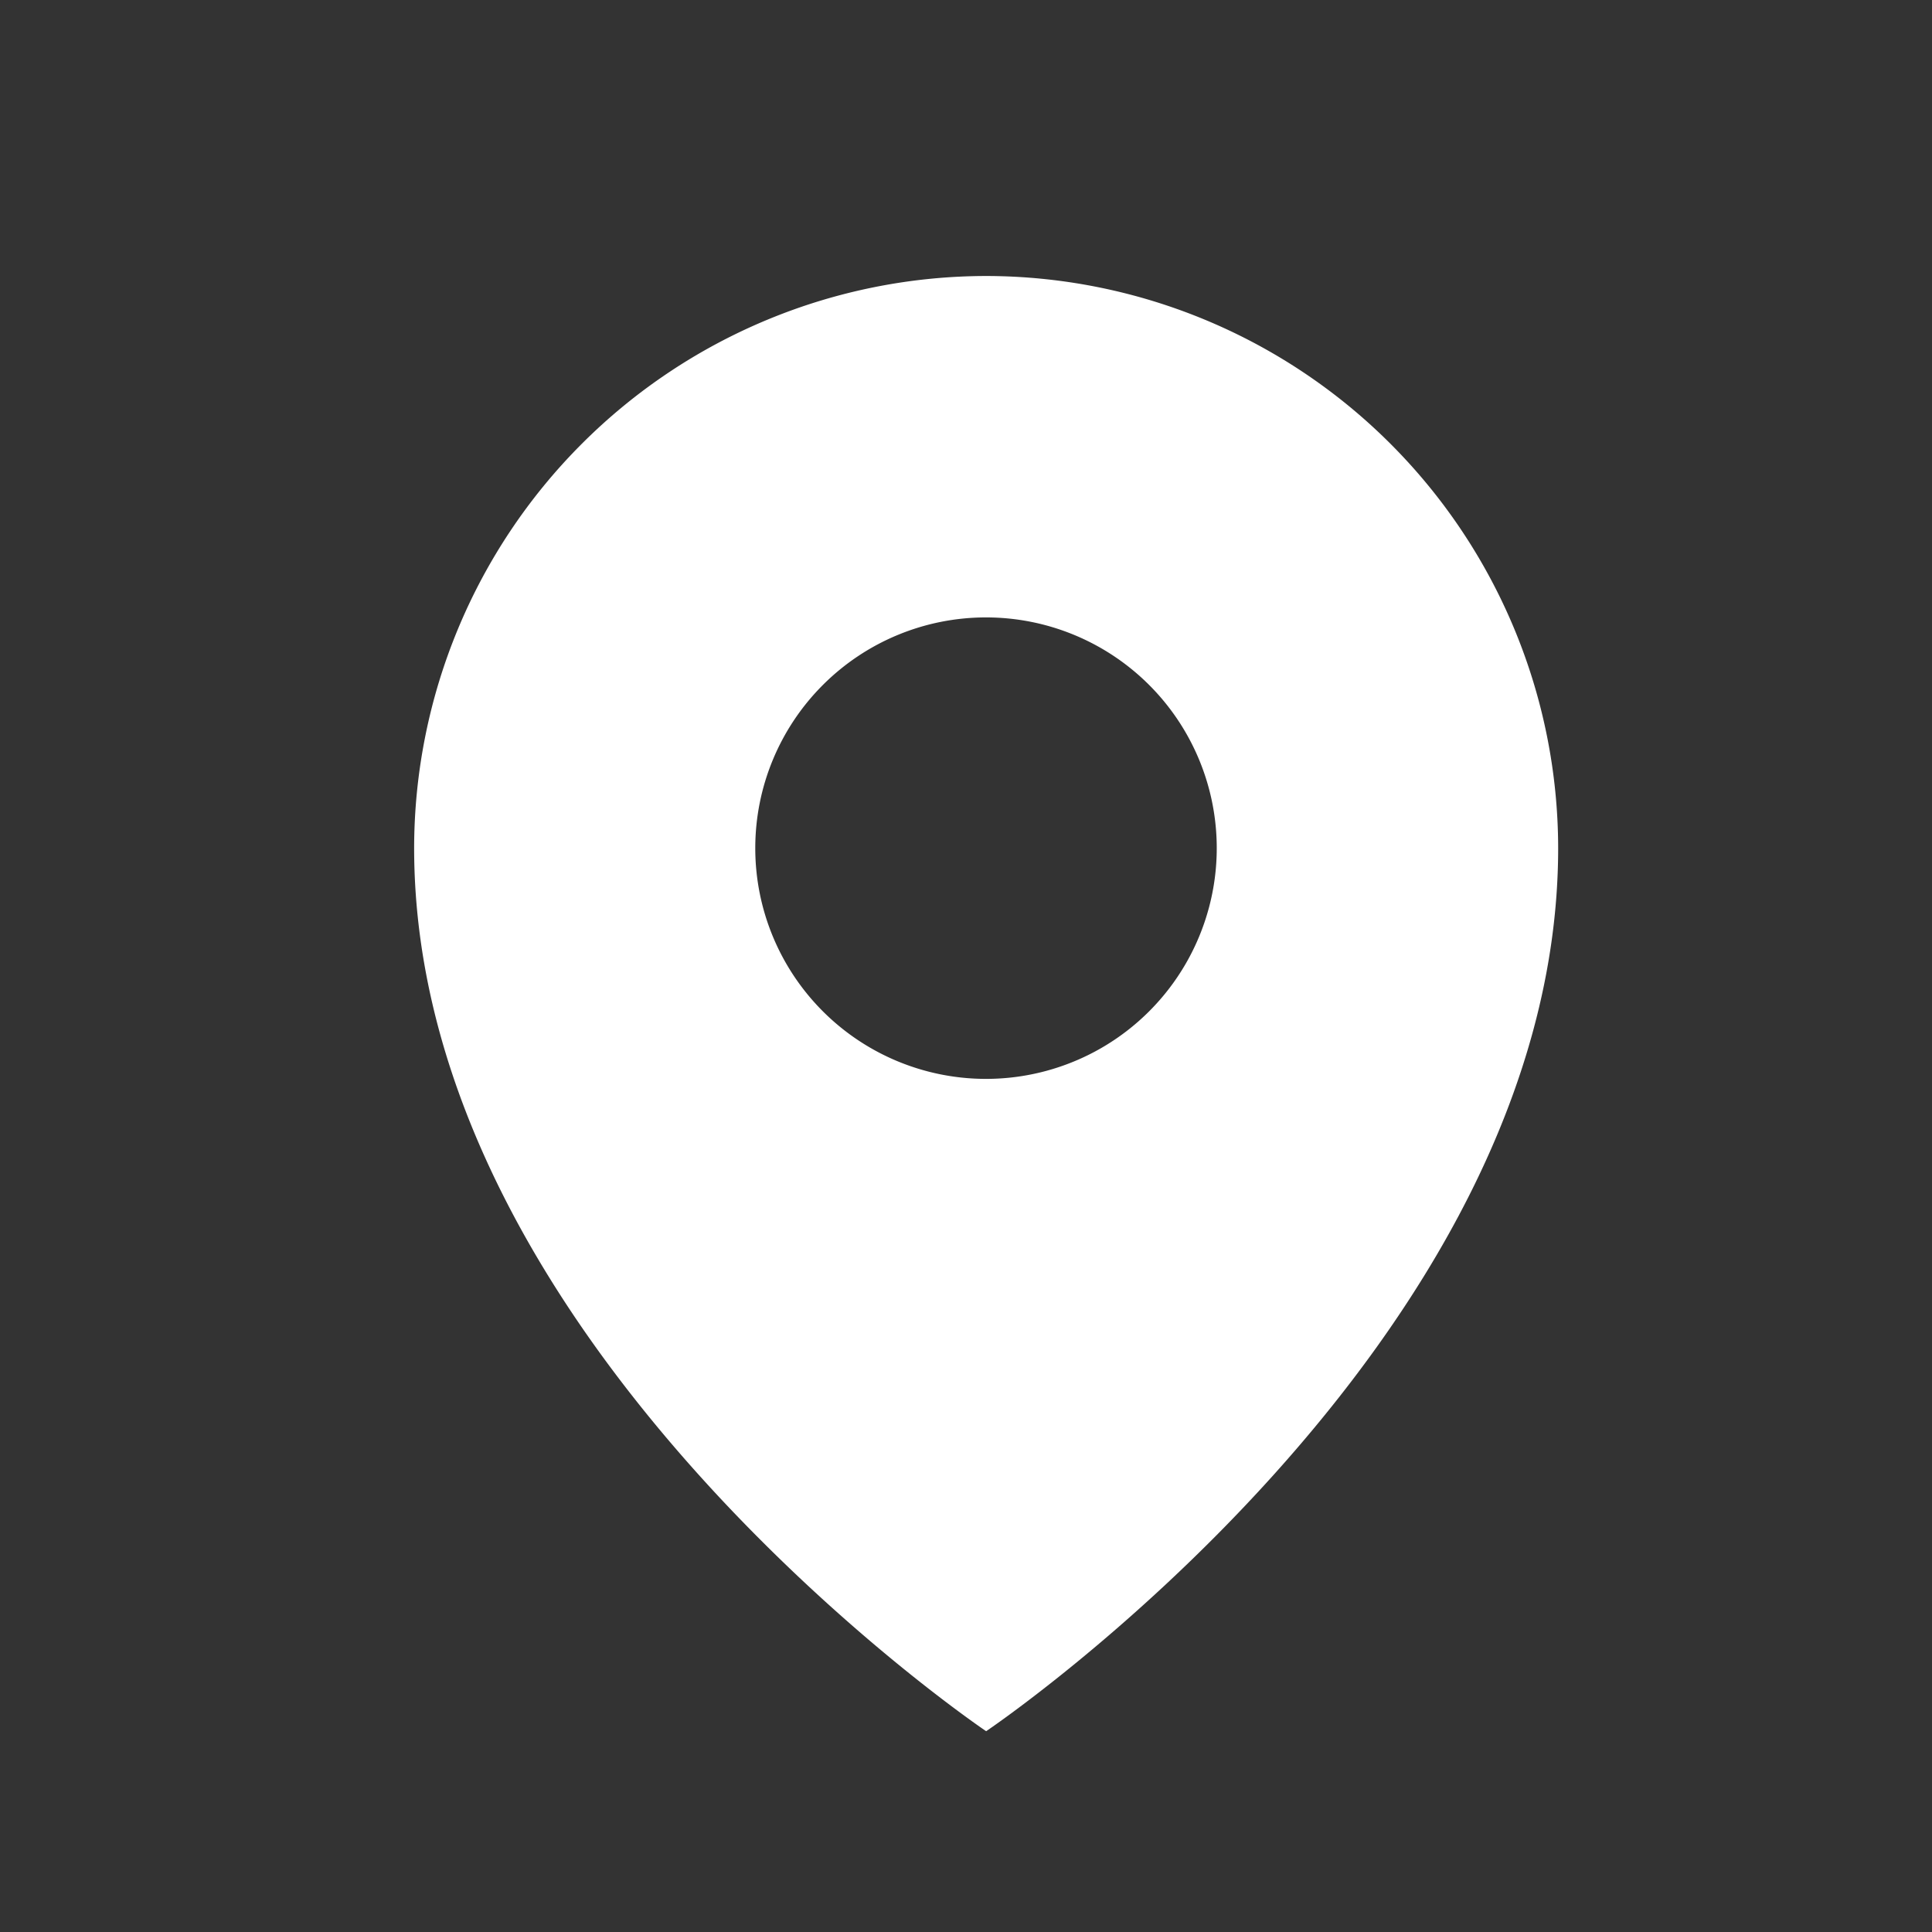 <svg xmlns="http://www.w3.org/2000/svg" width="14" height="14" viewBox="0 0 14 14">
    <rect x="0" y="0" width="14" height="14" fill="#333333" stroke="none"/>
    <g>
        <path fill="#fff" d="M58.844 0A4.15 4.15 0 0 0 54.7 4.145c0 3.609 4.145 6.4 4.145 6.4s4.145-2.789 4.145-6.4A4.15 4.15 0 0 0 58.844 0zm0 5.818a1.672 1.672 0 1 1 1.672-1.672 1.672 1.672 0 0 1-1.672 1.672z" transform="translate(-630.3 -1101) translate(578.601 1103)"/>
        <path fill="none" d="M0 0H14V14H0z" transform="translate(-630.3 -1101) translate(630.3 1101)"/>
    </g>
</svg>
